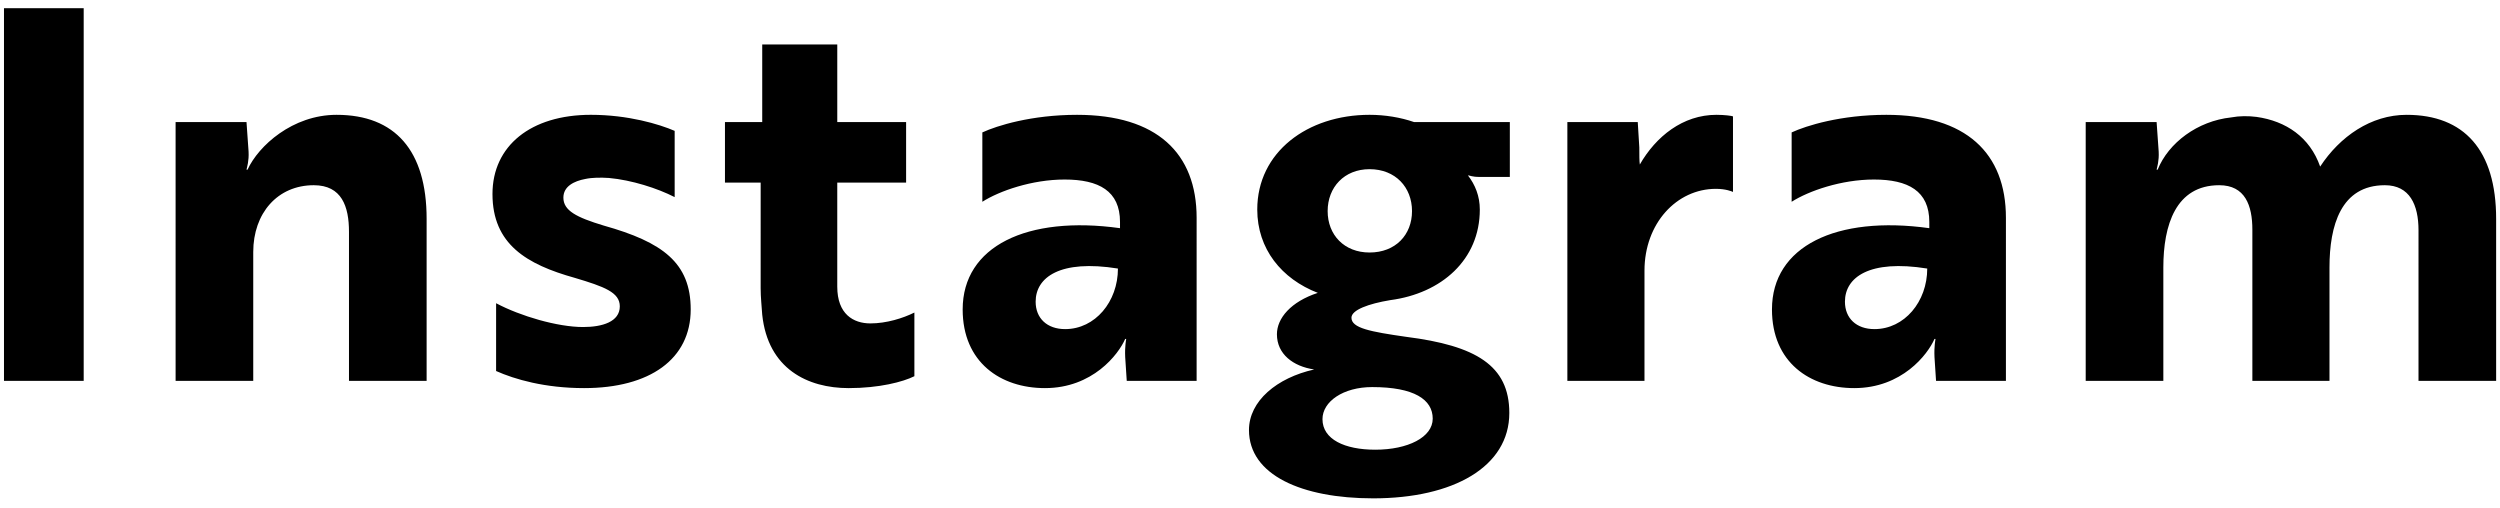 <svg xmlns="http://www.w3.org/2000/svg" width="256" height="52" fill="none"><path fill="#000" d="M213.576 12.5h7.261l.212 3.02c.053.955-.159 1.59-.212 1.856h.106c1.113-2.756 4.081-4.982 7.526-5.353.848-.16 1.749-.16 2.597-.053 3.021.424 5.459 2.067 6.519 5.088 2.014-3.074 5.194-5.3 8.851-5.3 5.883 0 9.169 3.604 9.169 10.653V39h-7.95V23.577c0-2.597-.901-4.611-3.445-4.611-4.505 0-5.671 4.134-5.671 8.427V39h-7.897V23.524c0-2.491-.742-4.558-3.392-4.558-4.452 0-5.724 4.08-5.724 8.427V39h-7.95zm-30.112 8.162V13.56c1.484-.69 5.035-1.802 9.699-1.802 8.162 0 12.243 3.922 12.243 10.547V39h-7.155l-.159-2.438c-.053-1.113.106-1.855.106-1.855h-.106c-.689 1.59-3.339 5.035-8.215 5.035-4.558 0-8.427-2.65-8.427-8.056 0-6.466 6.572-9.646 16.112-8.321v-.636c0-3.18-2.173-4.346-5.671-4.346-3.339 0-6.678 1.166-8.427 2.279m8.48 13.038c3.074 0 5.406-2.81 5.406-6.201-5.936-.954-8.427.9-8.427 3.392 0 1.696 1.166 2.809 3.021 2.809M160.498 39V12.5h7.208l.159 2.597c0 .795 0 1.43.053 1.749 1.643-2.862 4.399-5.088 7.844-5.088.848 0 1.59.106 1.696.159v7.738c-.106-.053-.742-.318-1.749-.318-4.028 0-7.314 3.55-7.314 8.374V39zm-22.109-6.466c0 1.06 1.908 1.43 5.618 1.96 7.102.902 10.547 2.916 10.547 7.792 0 5.512-5.724 8.745-13.939 8.745-7.314 0-12.72-2.385-12.72-6.996 0-2.968 2.862-5.353 6.678-6.201-2.173-.318-3.816-1.59-3.816-3.604 0-1.643 1.431-3.34 4.187-4.24-3.71-1.431-6.201-4.505-6.201-8.533 0-5.883 5.141-9.7 11.501-9.7 1.59 0 3.18.266 4.558.743h9.805v5.618h-3.074c-.848 0-1.007-.16-1.219-.16.742.955 1.219 2.12 1.219 3.499 0 5.14-3.922 8.586-9.169 9.275-2.226.37-3.975 1.007-3.975 1.802m1.855-6.678c2.65 0 4.346-1.802 4.346-4.24s-1.696-4.293-4.346-4.293c-2.597 0-4.293 1.855-4.293 4.293s1.696 4.24 4.293 4.24m.583 20.193c3.339 0 5.883-1.272 5.883-3.18 0-1.961-1.908-3.233-6.201-3.233-2.968 0-5.088 1.484-5.088 3.286 0 2.067 2.279 3.127 5.406 3.127m-40.235-25.387V13.56c1.484-.69 5.035-1.802 9.699-1.802 8.162 0 12.243 3.922 12.243 10.547V39h-7.155l-.159-2.438c-.053-1.113.106-1.855.106-1.855h-.106c-.689 1.59-3.339 5.035-8.215 5.035-4.558 0-8.427-2.65-8.427-8.056 0-6.466 6.572-9.646 16.112-8.321v-.636c0-3.18-2.173-4.346-5.671-4.346-3.339 0-6.678 1.166-8.427 2.279m8.48 13.038c3.074 0 5.406-2.81 5.406-6.201-5.936-.954-8.427.9-8.427 3.392 0 1.696 1.166 2.809 3.021 2.809M74.236 12.5h3.816V4.55h7.685v7.95h7.049v6.2h-7.05v10.654c0 2.809 1.644 3.763 3.393 3.763 1.643 0 3.339-.53 4.505-1.113v6.519c-1.166.583-3.604 1.219-6.731 1.219-4.187 0-8.268-1.961-8.851-7.526-.053-.848-.16-1.75-.16-2.703V18.7h-3.656zM63.468 31.368c0-1.431-1.59-2.014-4.611-2.915-4.93-1.378-8.427-3.445-8.427-8.586 0-4.93 3.922-8.11 10.07-8.11 3.816 0 6.996.955 8.586 1.644v6.784c-1.75-.901-4.4-1.75-6.731-1.961-.848-.053-1.696-.053-2.438.106-1.113.212-2.226.742-2.226 1.908 0 1.325 1.325 2.014 4.134 2.862 6.042 1.696 8.904 3.816 8.904 8.586 0 5.088-4.187 8.056-10.918 8.056-4.028 0-7.102-.901-9.01-1.75V31.05c2.49 1.325 6.307 2.438 8.904 2.438 1.96 0 3.763-.53 3.763-2.12M17.981 12.5h7.261l.212 3.02c.053.955-.159 1.59-.212 1.856h.106c1.113-2.438 4.611-5.618 9.116-5.618 5.99 0 9.222 3.657 9.222 10.653V39h-7.95V23.736c0-2.597-.742-4.77-3.604-4.77-3.71 0-6.2 2.862-6.2 6.837V39h-7.95zM8.57 39H.408V.84H8.57z"/></svg>